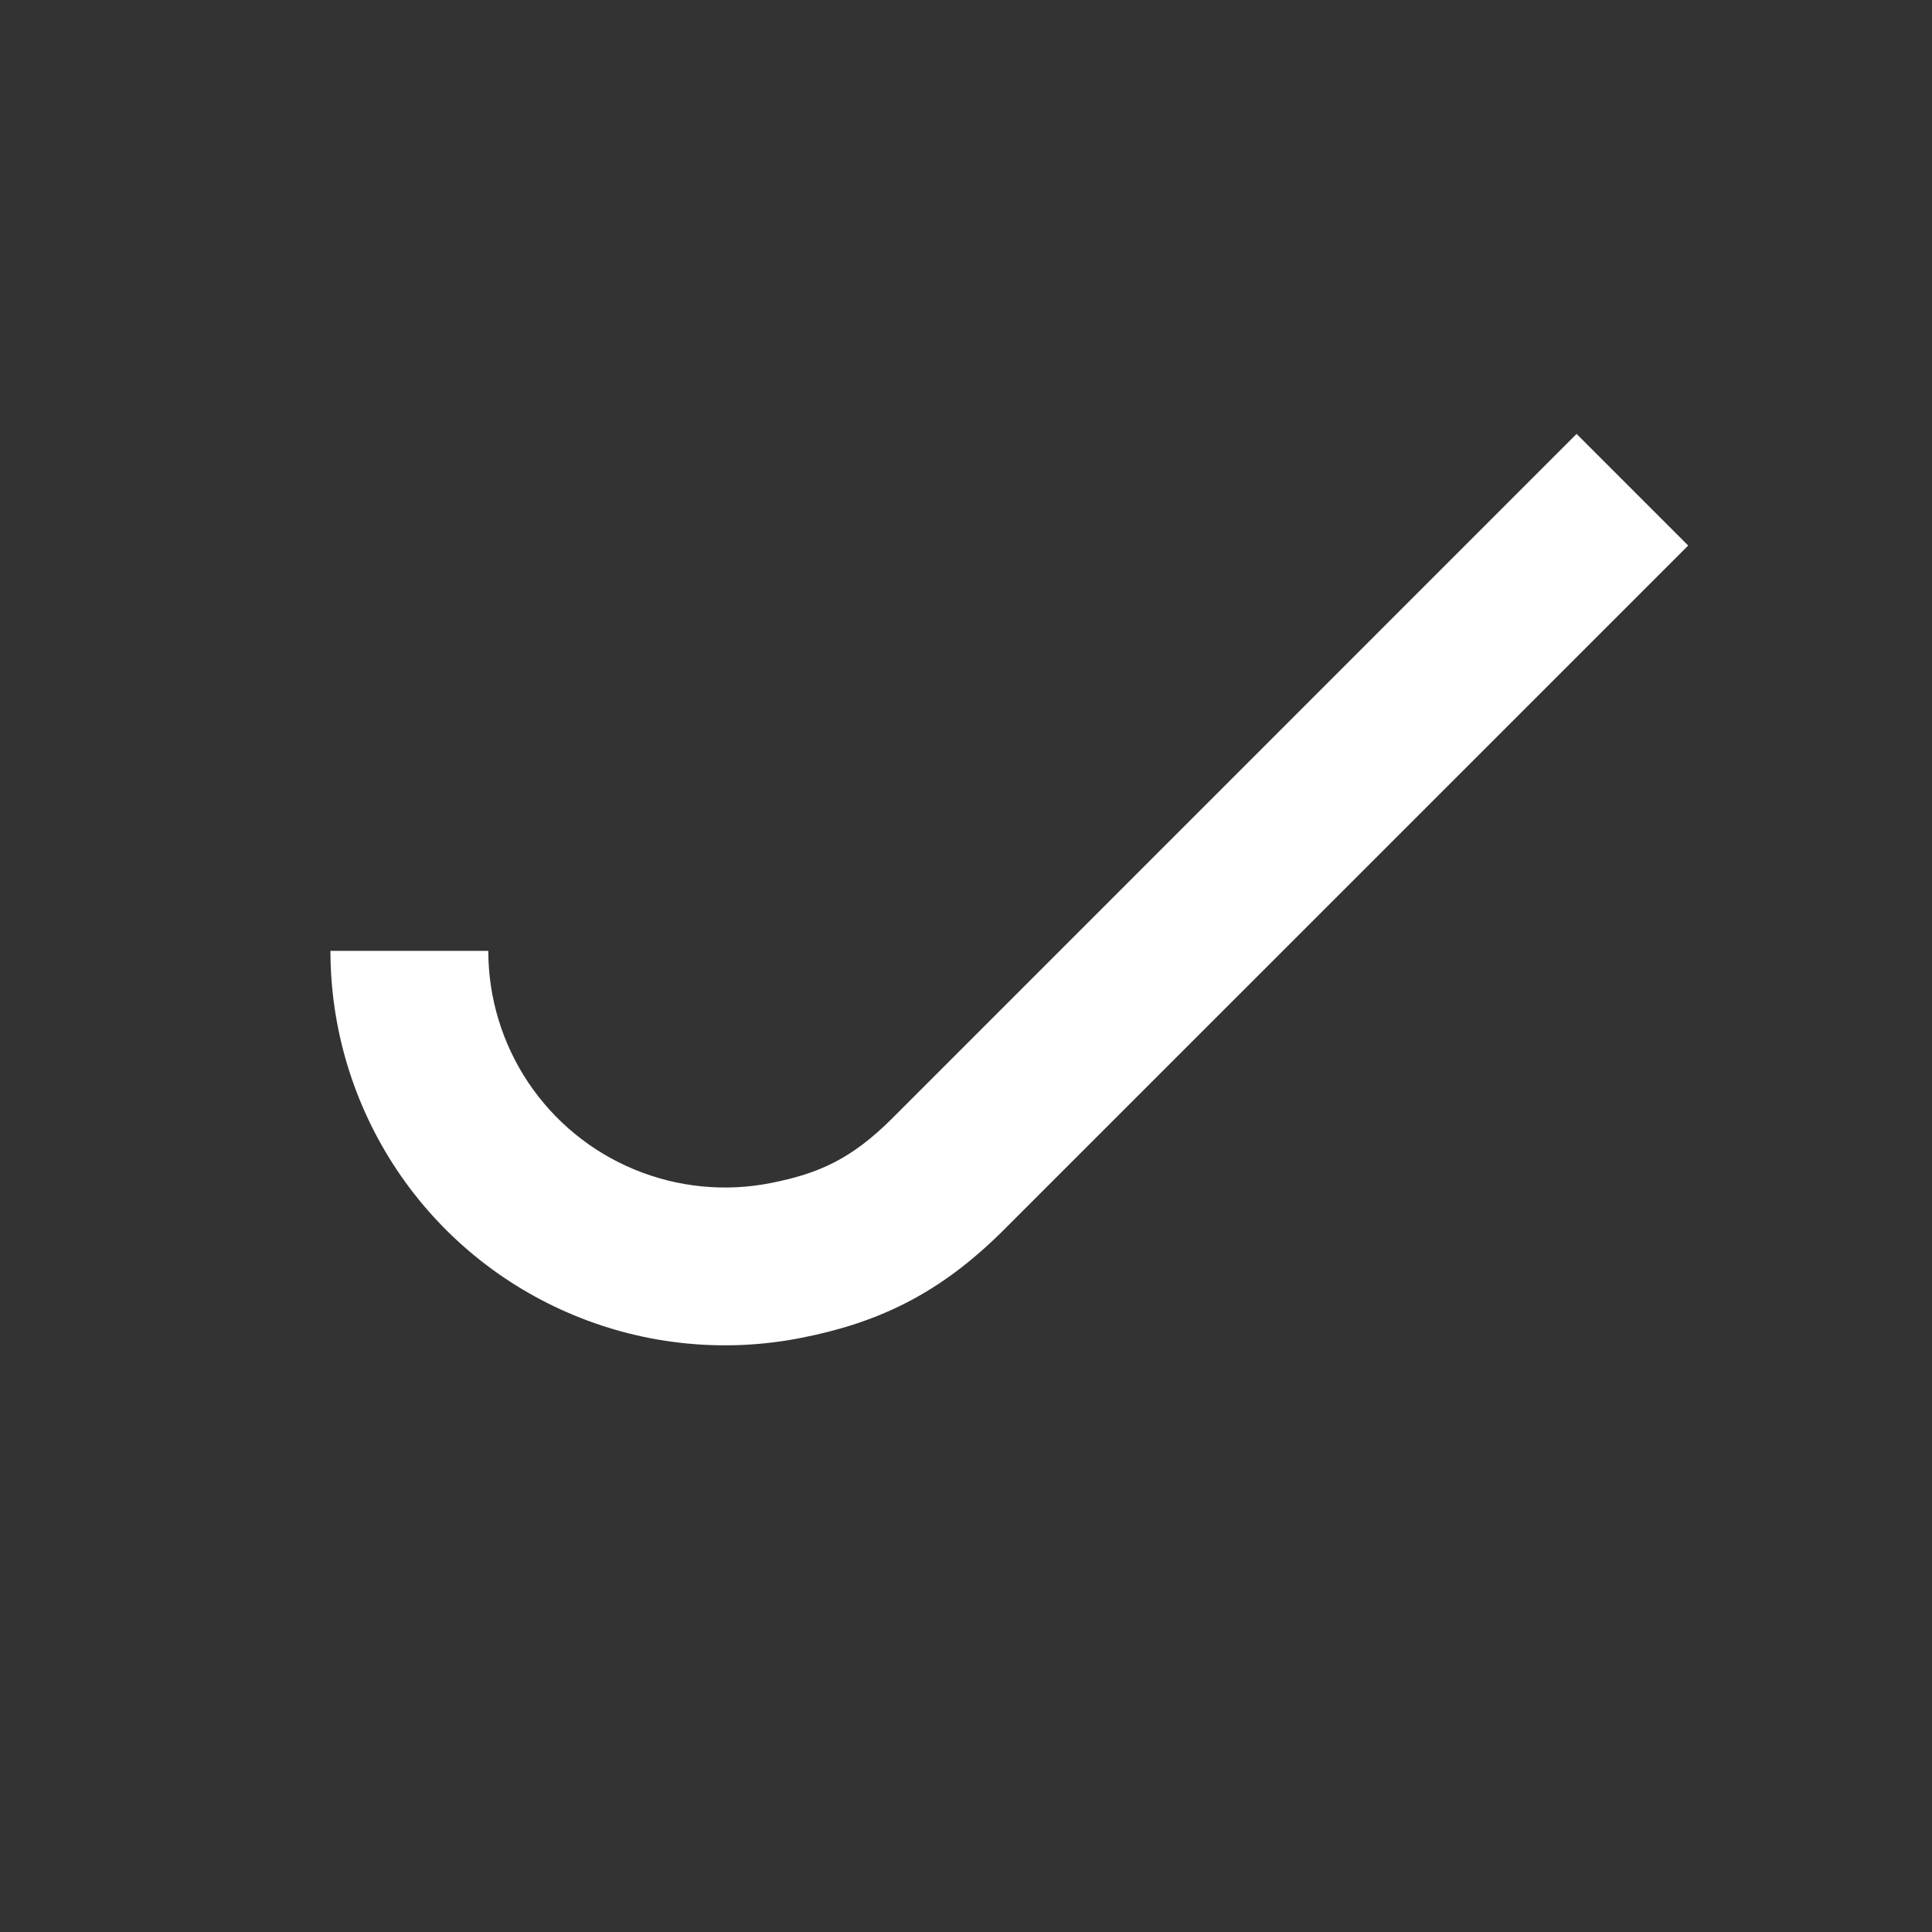 <svg width="27" height="27" viewBox="0 0 27 27" fill="none" xmlns="http://www.w3.org/2000/svg">
<rect x="0" y="0" width="27" height="27" fill="#333333" stroke="none"/>
<path fill-rule="evenodd" clip-rule="evenodd" d="M23.593 7.624L14.03 17.186C13.119 18.098 12.253 18.487 11.207 18.695C10.138 18.908 9.029 18.799 8.022 18.381C7.014 17.964 6.153 17.258 5.547 16.351C4.942 15.444 4.618 14.378 4.618 13.288H6.824C6.824 13.942 7.018 14.582 7.381 15.126C7.745 15.67 8.261 16.094 8.866 16.344C9.47 16.594 10.136 16.66 10.777 16.532C11.443 16.4 11.901 16.197 12.471 15.627L22.033 6.064L23.593 7.624Z" fill="white"/>
</svg>
